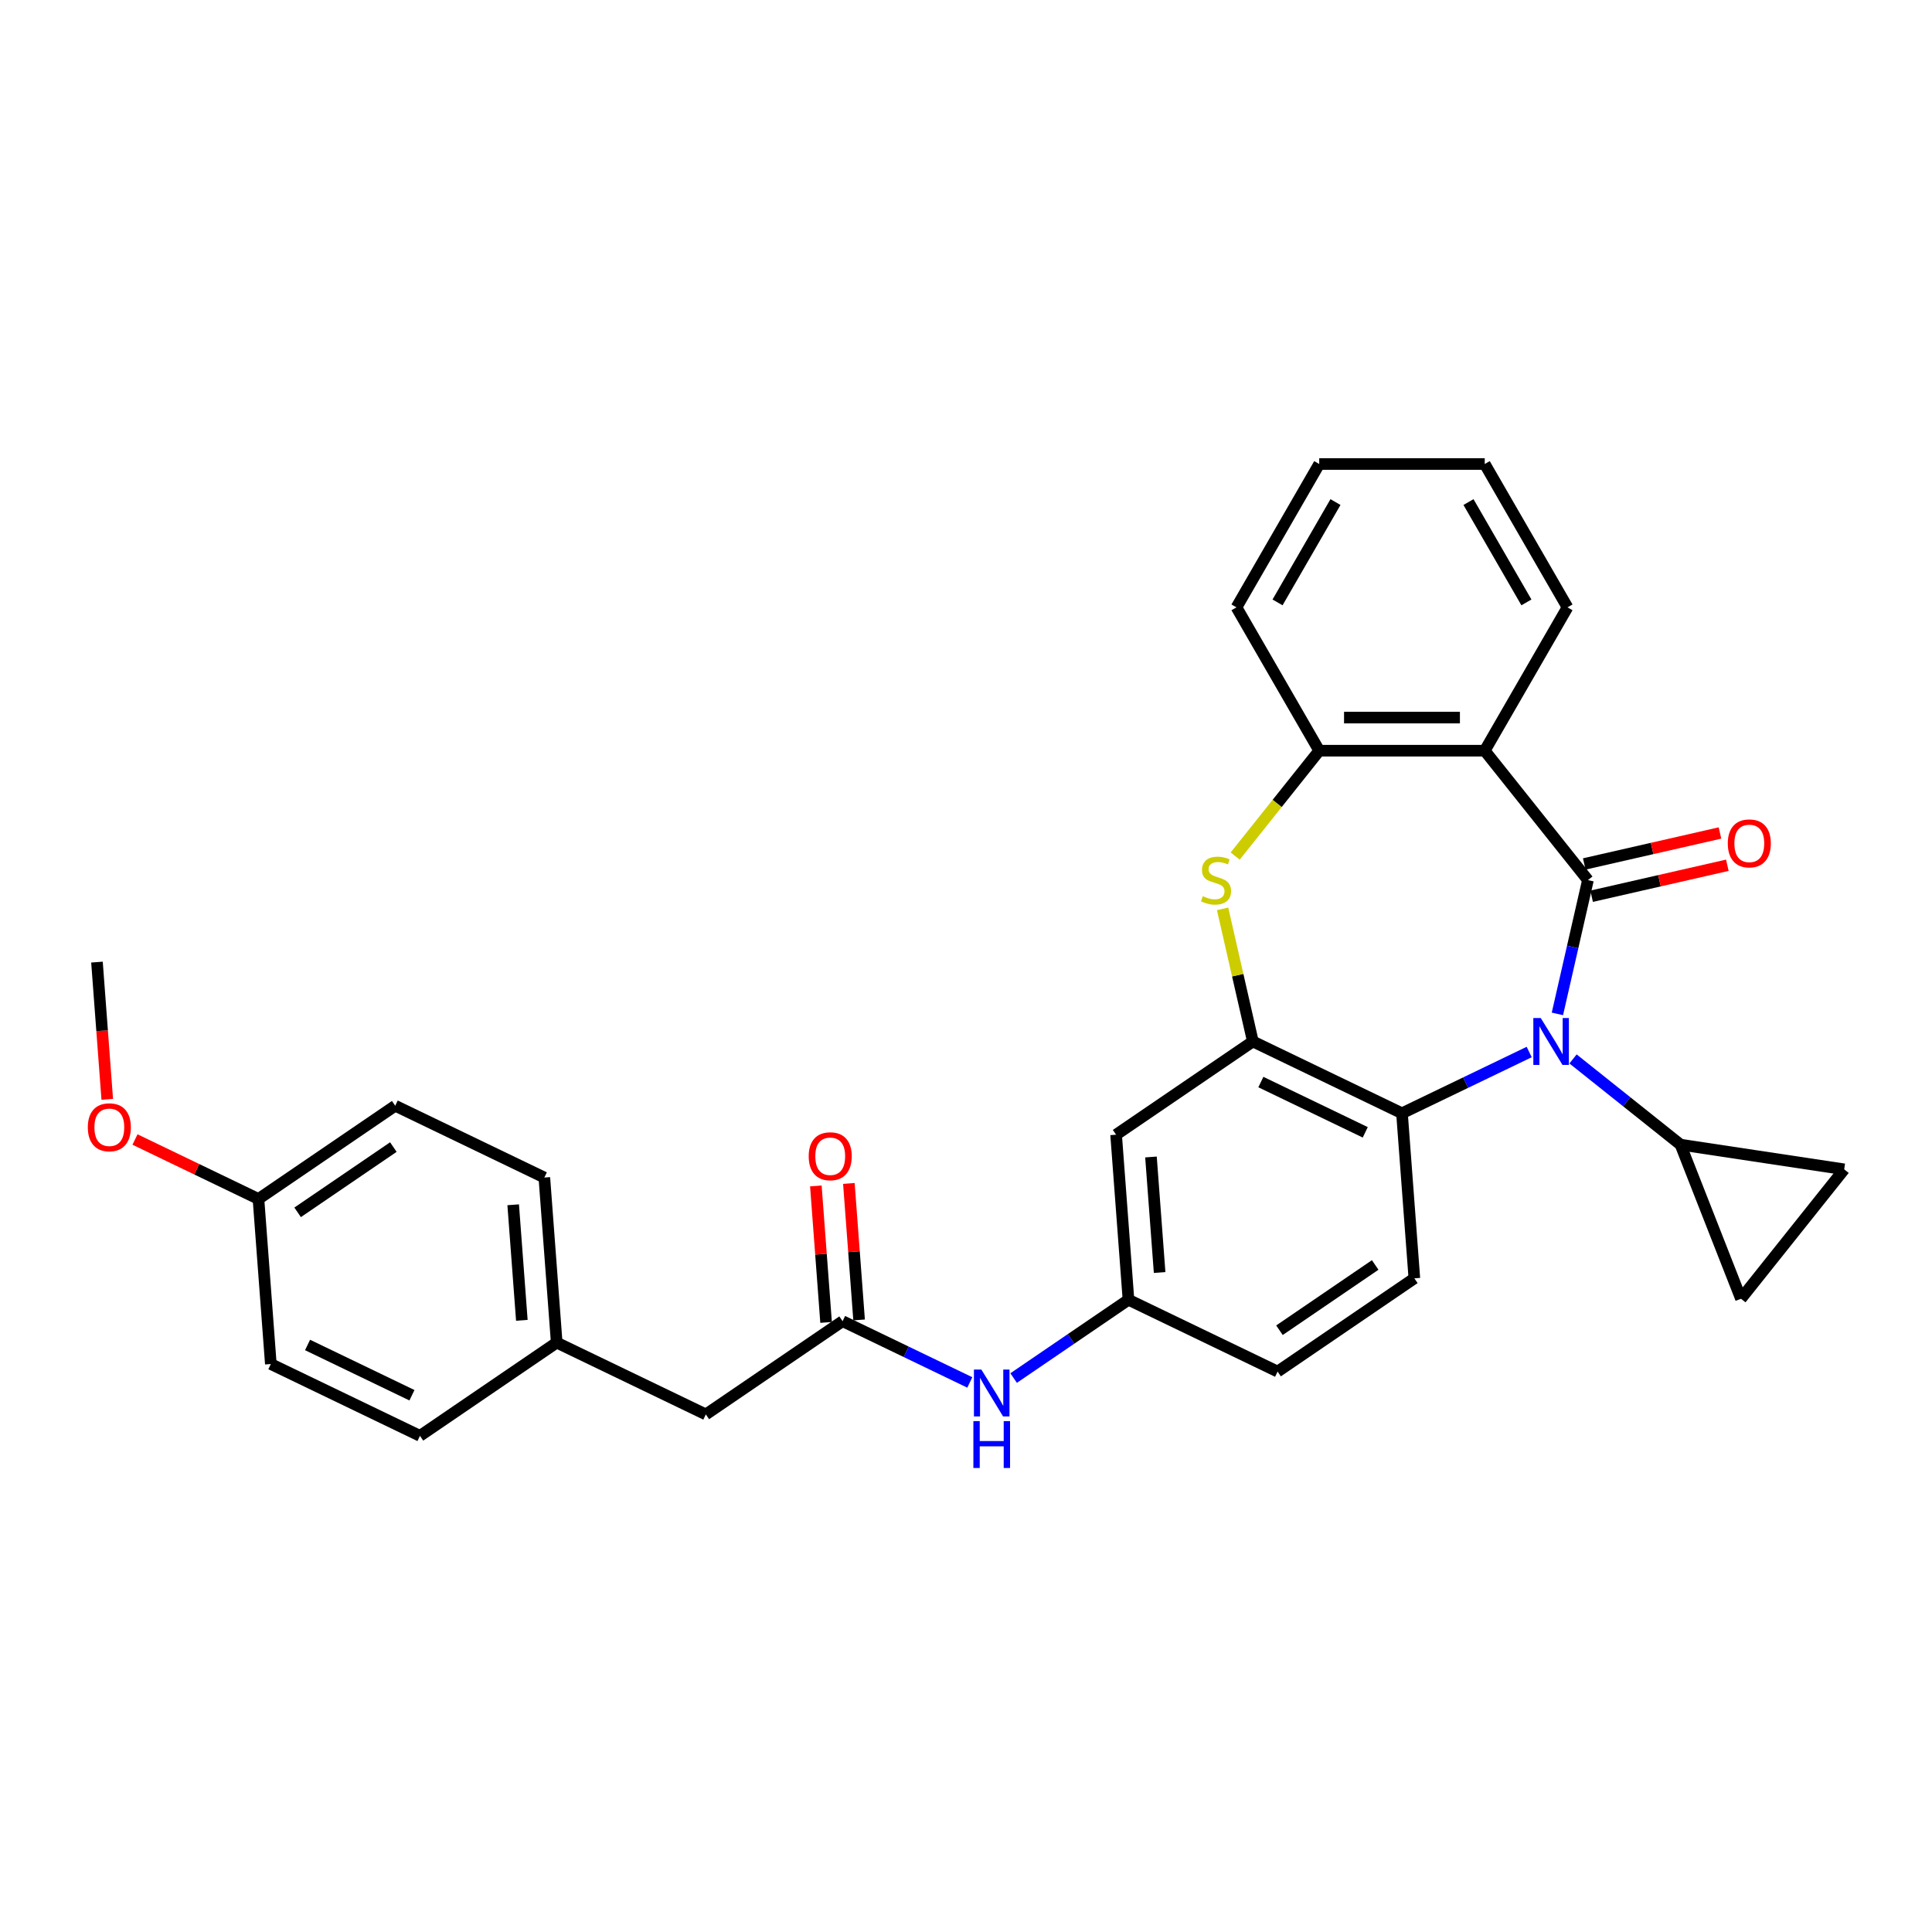 <?xml version='1.0' encoding='iso-8859-1'?>
<svg version='1.1' baseProfile='full'
              xmlns='http://www.w3.org/2000/svg'
                      xmlns:rdkit='http://www.rdkit.org/xml'
                      xmlns:xlink='http://www.w3.org/1999/xlink'
                  xml:space='preserve'
width='1000px' height='1000px' viewBox='0 0 1000 1000'>
<!-- END OF HEADER -->
<rect style='opacity:1.0;fill:#FFFFFF;stroke:none' width='1000' height='1000' x='0' y='0'> </rect>
<path class='bond-0' d='M 821.915,455.536 L 814.012,490.161' style='fill:none;fill-rule:evenodd;stroke:#000000;stroke-width:6px;stroke-linecap:butt;stroke-linejoin:miter;stroke-opacity:1' />
<path class='bond-0' d='M 814.012,490.161 L 806.109,524.787' style='fill:none;fill-rule:evenodd;stroke:#0000FF;stroke-width:6px;stroke-linecap:butt;stroke-linejoin:miter;stroke-opacity:1' />
<path class='bond-1' d='M 821.915,455.536 L 768.5,388.556' style='fill:none;fill-rule:evenodd;stroke:#000000;stroke-width:6px;stroke-linecap:butt;stroke-linejoin:miter;stroke-opacity:1' />
<path class='bond-11' d='M 823.821,463.889 L 858.943,455.872' style='fill:none;fill-rule:evenodd;stroke:#000000;stroke-width:6px;stroke-linecap:butt;stroke-linejoin:miter;stroke-opacity:1' />
<path class='bond-11' d='M 858.943,455.872 L 894.065,447.856' style='fill:none;fill-rule:evenodd;stroke:#FF0000;stroke-width:6px;stroke-linecap:butt;stroke-linejoin:miter;stroke-opacity:1' />
<path class='bond-11' d='M 820.008,447.184 L 855.13,439.168' style='fill:none;fill-rule:evenodd;stroke:#000000;stroke-width:6px;stroke-linecap:butt;stroke-linejoin:miter;stroke-opacity:1' />
<path class='bond-11' d='M 855.13,439.168 L 890.252,431.151' style='fill:none;fill-rule:evenodd;stroke:#FF0000;stroke-width:6px;stroke-linecap:butt;stroke-linejoin:miter;stroke-opacity:1' />
<path class='bond-4' d='M 791.508,544.522 L 758.586,560.376' style='fill:none;fill-rule:evenodd;stroke:#0000FF;stroke-width:6px;stroke-linecap:butt;stroke-linejoin:miter;stroke-opacity:1' />
<path class='bond-4' d='M 758.586,560.376 L 725.664,576.231' style='fill:none;fill-rule:evenodd;stroke:#000000;stroke-width:6px;stroke-linecap:butt;stroke-linejoin:miter;stroke-opacity:1' />
<path class='bond-5' d='M 814.194,548.105 L 842.013,570.29' style='fill:none;fill-rule:evenodd;stroke:#0000FF;stroke-width:6px;stroke-linecap:butt;stroke-linejoin:miter;stroke-opacity:1' />
<path class='bond-5' d='M 842.013,570.29 L 869.831,592.474' style='fill:none;fill-rule:evenodd;stroke:#000000;stroke-width:6px;stroke-linecap:butt;stroke-linejoin:miter;stroke-opacity:1' />
<path class='bond-6' d='M 768.5,388.556 L 682.829,388.556' style='fill:none;fill-rule:evenodd;stroke:#000000;stroke-width:6px;stroke-linecap:butt;stroke-linejoin:miter;stroke-opacity:1' />
<path class='bond-6' d='M 755.649,371.422 L 695.68,371.422' style='fill:none;fill-rule:evenodd;stroke:#000000;stroke-width:6px;stroke-linecap:butt;stroke-linejoin:miter;stroke-opacity:1' />
<path class='bond-19' d='M 768.5,388.556 L 811.335,314.363' style='fill:none;fill-rule:evenodd;stroke:#000000;stroke-width:6px;stroke-linecap:butt;stroke-linejoin:miter;stroke-opacity:1' />
<path class='bond-2' d='M 648.478,539.059 L 725.664,576.231' style='fill:none;fill-rule:evenodd;stroke:#000000;stroke-width:6px;stroke-linecap:butt;stroke-linejoin:miter;stroke-opacity:1' />
<path class='bond-2' d='M 652.621,560.072 L 706.652,586.092' style='fill:none;fill-rule:evenodd;stroke:#000000;stroke-width:6px;stroke-linecap:butt;stroke-linejoin:miter;stroke-opacity:1' />
<path class='bond-10' d='M 648.478,539.059 L 577.693,587.319' style='fill:none;fill-rule:evenodd;stroke:#000000;stroke-width:6px;stroke-linecap:butt;stroke-linejoin:miter;stroke-opacity:1' />
<path class='bond-30' d='M 648.478,539.059 L 640.645,504.743' style='fill:none;fill-rule:evenodd;stroke:#000000;stroke-width:6px;stroke-linecap:butt;stroke-linejoin:miter;stroke-opacity:1' />
<path class='bond-30' d='M 640.645,504.743 L 632.812,470.426' style='fill:none;fill-rule:evenodd;stroke:#CCCC00;stroke-width:6px;stroke-linecap:butt;stroke-linejoin:miter;stroke-opacity:1' />
<path class='bond-3' d='M 639.335,443.096 L 661.082,415.826' style='fill:none;fill-rule:evenodd;stroke:#CCCC00;stroke-width:6px;stroke-linecap:butt;stroke-linejoin:miter;stroke-opacity:1' />
<path class='bond-3' d='M 661.082,415.826 L 682.829,388.556' style='fill:none;fill-rule:evenodd;stroke:#000000;stroke-width:6px;stroke-linecap:butt;stroke-linejoin:miter;stroke-opacity:1' />
<path class='bond-12' d='M 725.664,576.231 L 732.067,661.662' style='fill:none;fill-rule:evenodd;stroke:#000000;stroke-width:6px;stroke-linecap:butt;stroke-linejoin:miter;stroke-opacity:1' />
<path class='bond-7' d='M 869.831,592.474 L 954.545,605.243' style='fill:none;fill-rule:evenodd;stroke:#000000;stroke-width:6px;stroke-linecap:butt;stroke-linejoin:miter;stroke-opacity:1' />
<path class='bond-8' d='M 869.831,592.474 L 901.131,672.223' style='fill:none;fill-rule:evenodd;stroke:#000000;stroke-width:6px;stroke-linecap:butt;stroke-linejoin:miter;stroke-opacity:1' />
<path class='bond-25' d='M 682.829,388.556 L 639.993,314.363' style='fill:none;fill-rule:evenodd;stroke:#000000;stroke-width:6px;stroke-linecap:butt;stroke-linejoin:miter;stroke-opacity:1' />
<path class='bond-31' d='M 954.545,605.243 L 901.131,672.223' style='fill:none;fill-rule:evenodd;stroke:#000000;stroke-width:6px;stroke-linecap:butt;stroke-linejoin:miter;stroke-opacity:1' />
<path class='bond-9' d='M 436.124,683.84 L 469.046,699.694' style='fill:none;fill-rule:evenodd;stroke:#000000;stroke-width:6px;stroke-linecap:butt;stroke-linejoin:miter;stroke-opacity:1' />
<path class='bond-9' d='M 469.046,699.694 L 501.968,715.549' style='fill:none;fill-rule:evenodd;stroke:#0000FF;stroke-width:6px;stroke-linecap:butt;stroke-linejoin:miter;stroke-opacity:1' />
<path class='bond-15' d='M 444.667,683.2 L 442.02,647.877' style='fill:none;fill-rule:evenodd;stroke:#000000;stroke-width:6px;stroke-linecap:butt;stroke-linejoin:miter;stroke-opacity:1' />
<path class='bond-15' d='M 442.02,647.877 L 439.373,612.555' style='fill:none;fill-rule:evenodd;stroke:#FF0000;stroke-width:6px;stroke-linecap:butt;stroke-linejoin:miter;stroke-opacity:1' />
<path class='bond-15' d='M 427.581,684.48 L 424.934,649.158' style='fill:none;fill-rule:evenodd;stroke:#000000;stroke-width:6px;stroke-linecap:butt;stroke-linejoin:miter;stroke-opacity:1' />
<path class='bond-15' d='M 424.934,649.158 L 422.286,613.835' style='fill:none;fill-rule:evenodd;stroke:#FF0000;stroke-width:6px;stroke-linecap:butt;stroke-linejoin:miter;stroke-opacity:1' />
<path class='bond-16' d='M 436.124,683.84 L 365.339,732.1' style='fill:none;fill-rule:evenodd;stroke:#000000;stroke-width:6px;stroke-linecap:butt;stroke-linejoin:miter;stroke-opacity:1' />
<path class='bond-33' d='M 577.693,587.319 L 584.095,672.751' style='fill:none;fill-rule:evenodd;stroke:#000000;stroke-width:6px;stroke-linecap:butt;stroke-linejoin:miter;stroke-opacity:1' />
<path class='bond-33' d='M 595.74,598.854 L 600.221,658.656' style='fill:none;fill-rule:evenodd;stroke:#000000;stroke-width:6px;stroke-linecap:butt;stroke-linejoin:miter;stroke-opacity:1' />
<path class='bond-17' d='M 732.067,661.662 L 661.282,709.922' style='fill:none;fill-rule:evenodd;stroke:#000000;stroke-width:6px;stroke-linecap:butt;stroke-linejoin:miter;stroke-opacity:1' />
<path class='bond-17' d='M 711.797,654.744 L 662.248,688.526' style='fill:none;fill-rule:evenodd;stroke:#000000;stroke-width:6px;stroke-linecap:butt;stroke-linejoin:miter;stroke-opacity:1' />
<path class='bond-13' d='M 524.653,713.278 L 554.374,693.014' style='fill:none;fill-rule:evenodd;stroke:#0000FF;stroke-width:6px;stroke-linecap:butt;stroke-linejoin:miter;stroke-opacity:1' />
<path class='bond-13' d='M 554.374,693.014 L 584.095,672.751' style='fill:none;fill-rule:evenodd;stroke:#000000;stroke-width:6px;stroke-linecap:butt;stroke-linejoin:miter;stroke-opacity:1' />
<path class='bond-14' d='M 584.095,672.751 L 661.282,709.922' style='fill:none;fill-rule:evenodd;stroke:#000000;stroke-width:6px;stroke-linecap:butt;stroke-linejoin:miter;stroke-opacity:1' />
<path class='bond-18' d='M 365.339,732.1 L 288.152,694.929' style='fill:none;fill-rule:evenodd;stroke:#000000;stroke-width:6px;stroke-linecap:butt;stroke-linejoin:miter;stroke-opacity:1' />
<path class='bond-21' d='M 288.152,694.929 L 217.368,743.189' style='fill:none;fill-rule:evenodd;stroke:#000000;stroke-width:6px;stroke-linecap:butt;stroke-linejoin:miter;stroke-opacity:1' />
<path class='bond-22' d='M 288.152,694.929 L 281.75,609.497' style='fill:none;fill-rule:evenodd;stroke:#000000;stroke-width:6px;stroke-linecap:butt;stroke-linejoin:miter;stroke-opacity:1' />
<path class='bond-22' d='M 270.106,683.394 L 265.624,623.592' style='fill:none;fill-rule:evenodd;stroke:#000000;stroke-width:6px;stroke-linecap:butt;stroke-linejoin:miter;stroke-opacity:1' />
<path class='bond-28' d='M 811.335,314.363 L 768.5,240.17' style='fill:none;fill-rule:evenodd;stroke:#000000;stroke-width:6px;stroke-linecap:butt;stroke-linejoin:miter;stroke-opacity:1' />
<path class='bond-28' d='M 790.071,311.801 L 760.087,259.866' style='fill:none;fill-rule:evenodd;stroke:#000000;stroke-width:6px;stroke-linecap:butt;stroke-linejoin:miter;stroke-opacity:1' />
<path class='bond-20' d='M 133.779,620.586 L 204.563,572.326' style='fill:none;fill-rule:evenodd;stroke:#000000;stroke-width:6px;stroke-linecap:butt;stroke-linejoin:miter;stroke-opacity:1' />
<path class='bond-20' d='M 154.048,627.504 L 203.598,593.722' style='fill:none;fill-rule:evenodd;stroke:#000000;stroke-width:6px;stroke-linecap:butt;stroke-linejoin:miter;stroke-opacity:1' />
<path class='bond-26' d='M 133.779,620.586 L 101.825,605.198' style='fill:none;fill-rule:evenodd;stroke:#000000;stroke-width:6px;stroke-linecap:butt;stroke-linejoin:miter;stroke-opacity:1' />
<path class='bond-26' d='M 101.825,605.198 L 69.871,589.81' style='fill:none;fill-rule:evenodd;stroke:#FF0000;stroke-width:6px;stroke-linecap:butt;stroke-linejoin:miter;stroke-opacity:1' />
<path class='bond-34' d='M 133.779,620.586 L 140.181,706.018' style='fill:none;fill-rule:evenodd;stroke:#000000;stroke-width:6px;stroke-linecap:butt;stroke-linejoin:miter;stroke-opacity:1' />
<path class='bond-23' d='M 217.368,743.189 L 140.181,706.018' style='fill:none;fill-rule:evenodd;stroke:#000000;stroke-width:6px;stroke-linecap:butt;stroke-linejoin:miter;stroke-opacity:1' />
<path class='bond-23' d='M 213.224,722.176 L 159.193,696.156' style='fill:none;fill-rule:evenodd;stroke:#000000;stroke-width:6px;stroke-linecap:butt;stroke-linejoin:miter;stroke-opacity:1' />
<path class='bond-24' d='M 281.75,609.497 L 204.563,572.326' style='fill:none;fill-rule:evenodd;stroke:#000000;stroke-width:6px;stroke-linecap:butt;stroke-linejoin:miter;stroke-opacity:1' />
<path class='bond-32' d='M 639.993,314.363 L 682.829,240.17' style='fill:none;fill-rule:evenodd;stroke:#000000;stroke-width:6px;stroke-linecap:butt;stroke-linejoin:miter;stroke-opacity:1' />
<path class='bond-32' d='M 661.257,311.801 L 691.242,259.866' style='fill:none;fill-rule:evenodd;stroke:#000000;stroke-width:6px;stroke-linecap:butt;stroke-linejoin:miter;stroke-opacity:1' />
<path class='bond-27' d='M 55.512,569.005 L 52.851,533.494' style='fill:none;fill-rule:evenodd;stroke:#FF0000;stroke-width:6px;stroke-linecap:butt;stroke-linejoin:miter;stroke-opacity:1' />
<path class='bond-27' d='M 52.851,533.494 L 50.19,497.984' style='fill:none;fill-rule:evenodd;stroke:#000000;stroke-width:6px;stroke-linecap:butt;stroke-linejoin:miter;stroke-opacity:1' />
<path class='bond-29' d='M 768.5,240.17 L 682.829,240.17' style='fill:none;fill-rule:evenodd;stroke:#000000;stroke-width:6px;stroke-linecap:butt;stroke-linejoin:miter;stroke-opacity:1' />
<path  class='atom-1' d='M 797.488 526.928
L 805.438 539.779
Q 806.227 541.047, 807.495 543.343
Q 808.762 545.639, 808.831 545.776
L 808.831 526.928
L 812.052 526.928
L 812.052 551.19
L 808.728 551.19
L 800.195 537.14
Q 799.202 535.495, 798.139 533.611
Q 797.111 531.726, 796.803 531.143
L 796.803 551.19
L 793.65 551.19
L 793.65 526.928
L 797.488 526.928
' fill='#0000FF'/>
<path  class='atom-4' d='M 622.56 463.864
Q 622.834 463.966, 623.965 464.446
Q 625.096 464.926, 626.33 465.234
Q 627.598 465.508, 628.831 465.508
Q 631.127 465.508, 632.464 464.412
Q 633.8 463.281, 633.8 461.328
Q 633.8 459.991, 633.115 459.169
Q 632.464 458.346, 631.436 457.901
Q 630.408 457.455, 628.694 456.941
Q 626.535 456.29, 625.233 455.673
Q 623.965 455.057, 623.04 453.754
Q 622.149 452.452, 622.149 450.259
Q 622.149 447.209, 624.205 445.324
Q 626.296 443.44, 630.408 443.44
Q 633.218 443.44, 636.405 444.776
L 635.617 447.415
Q 632.704 446.215, 630.511 446.215
Q 628.146 446.215, 626.844 447.209
Q 625.542 448.169, 625.576 449.848
Q 625.576 451.15, 626.227 451.938
Q 626.912 452.726, 627.872 453.172
Q 628.866 453.617, 630.511 454.131
Q 632.704 454.817, 634.006 455.502
Q 635.308 456.187, 636.233 457.592
Q 637.193 458.963, 637.193 461.328
Q 637.193 464.686, 634.931 466.502
Q 632.704 468.284, 628.969 468.284
Q 626.81 468.284, 625.165 467.804
Q 623.554 467.359, 621.635 466.571
L 622.56 463.864
' fill='#CCCC00'/>
<path  class='atom-12' d='M 894.301 436.541
Q 894.301 430.716, 897.179 427.46
Q 900.058 424.205, 905.438 424.205
Q 910.818 424.205, 913.696 427.46
Q 916.575 430.716, 916.575 436.541
Q 916.575 442.436, 913.662 445.794
Q 910.749 449.118, 905.438 449.118
Q 900.092 449.118, 897.179 445.794
Q 894.301 442.47, 894.301 436.541
M 905.438 446.376
Q 909.139 446.376, 911.126 443.909
Q 913.148 441.407, 913.148 436.541
Q 913.148 431.778, 911.126 429.379
Q 909.139 426.946, 905.438 426.946
Q 901.737 426.946, 899.715 429.345
Q 897.727 431.744, 897.727 436.541
Q 897.727 441.442, 899.715 443.909
Q 901.737 446.376, 905.438 446.376
' fill='#FF0000'/>
<path  class='atom-14' d='M 507.948 708.88
L 515.898 721.731
Q 516.686 722.999, 517.954 725.295
Q 519.222 727.591, 519.29 727.728
L 519.29 708.88
L 522.512 708.88
L 522.512 733.142
L 519.188 733.142
L 510.655 719.092
Q 509.661 717.447, 508.599 715.562
Q 507.571 713.678, 507.262 713.095
L 507.262 733.142
L 504.109 733.142
L 504.109 708.88
L 507.948 708.88
' fill='#0000FF'/>
<path  class='atom-14' d='M 503.818 735.568
L 507.108 735.568
L 507.108 745.883
L 519.513 745.883
L 519.513 735.568
L 522.803 735.568
L 522.803 759.83
L 519.513 759.83
L 519.513 748.624
L 507.108 748.624
L 507.108 759.83
L 503.818 759.83
L 503.818 735.568
' fill='#0000FF'/>
<path  class='atom-16' d='M 418.584 598.477
Q 418.584 592.651, 421.463 589.396
Q 424.341 586.14, 429.721 586.14
Q 435.102 586.14, 437.98 589.396
Q 440.859 592.651, 440.859 598.477
Q 440.859 604.371, 437.946 607.729
Q 435.033 611.053, 429.721 611.053
Q 424.376 611.053, 421.463 607.729
Q 418.584 604.405, 418.584 598.477
M 429.721 608.312
Q 433.422 608.312, 435.41 605.845
Q 437.432 603.343, 437.432 598.477
Q 437.432 593.714, 435.41 591.315
Q 433.422 588.882, 429.721 588.882
Q 426.021 588.882, 423.999 591.281
Q 422.011 593.679, 422.011 598.477
Q 422.011 603.377, 423.999 605.845
Q 426.021 608.312, 429.721 608.312
' fill='#FF0000'/>
<path  class='atom-27' d='M 45.455 583.484
Q 45.455 577.658, 48.333 574.402
Q 51.212 571.147, 56.592 571.147
Q 61.972 571.147, 64.85 574.402
Q 67.729 577.658, 67.729 583.484
Q 67.729 589.378, 64.816 592.736
Q 61.903 596.06, 56.592 596.06
Q 51.246 596.06, 48.333 592.736
Q 45.455 589.412, 45.455 583.484
M 56.592 593.319
Q 60.293 593.319, 62.28 590.851
Q 64.302 588.35, 64.302 583.484
Q 64.302 578.72, 62.28 576.322
Q 60.293 573.888, 56.592 573.888
Q 52.891 573.888, 50.869 576.287
Q 48.881 578.686, 48.881 583.484
Q 48.881 588.384, 50.869 590.851
Q 52.891 593.319, 56.592 593.319
' fill='#FF0000'/>
</svg>
